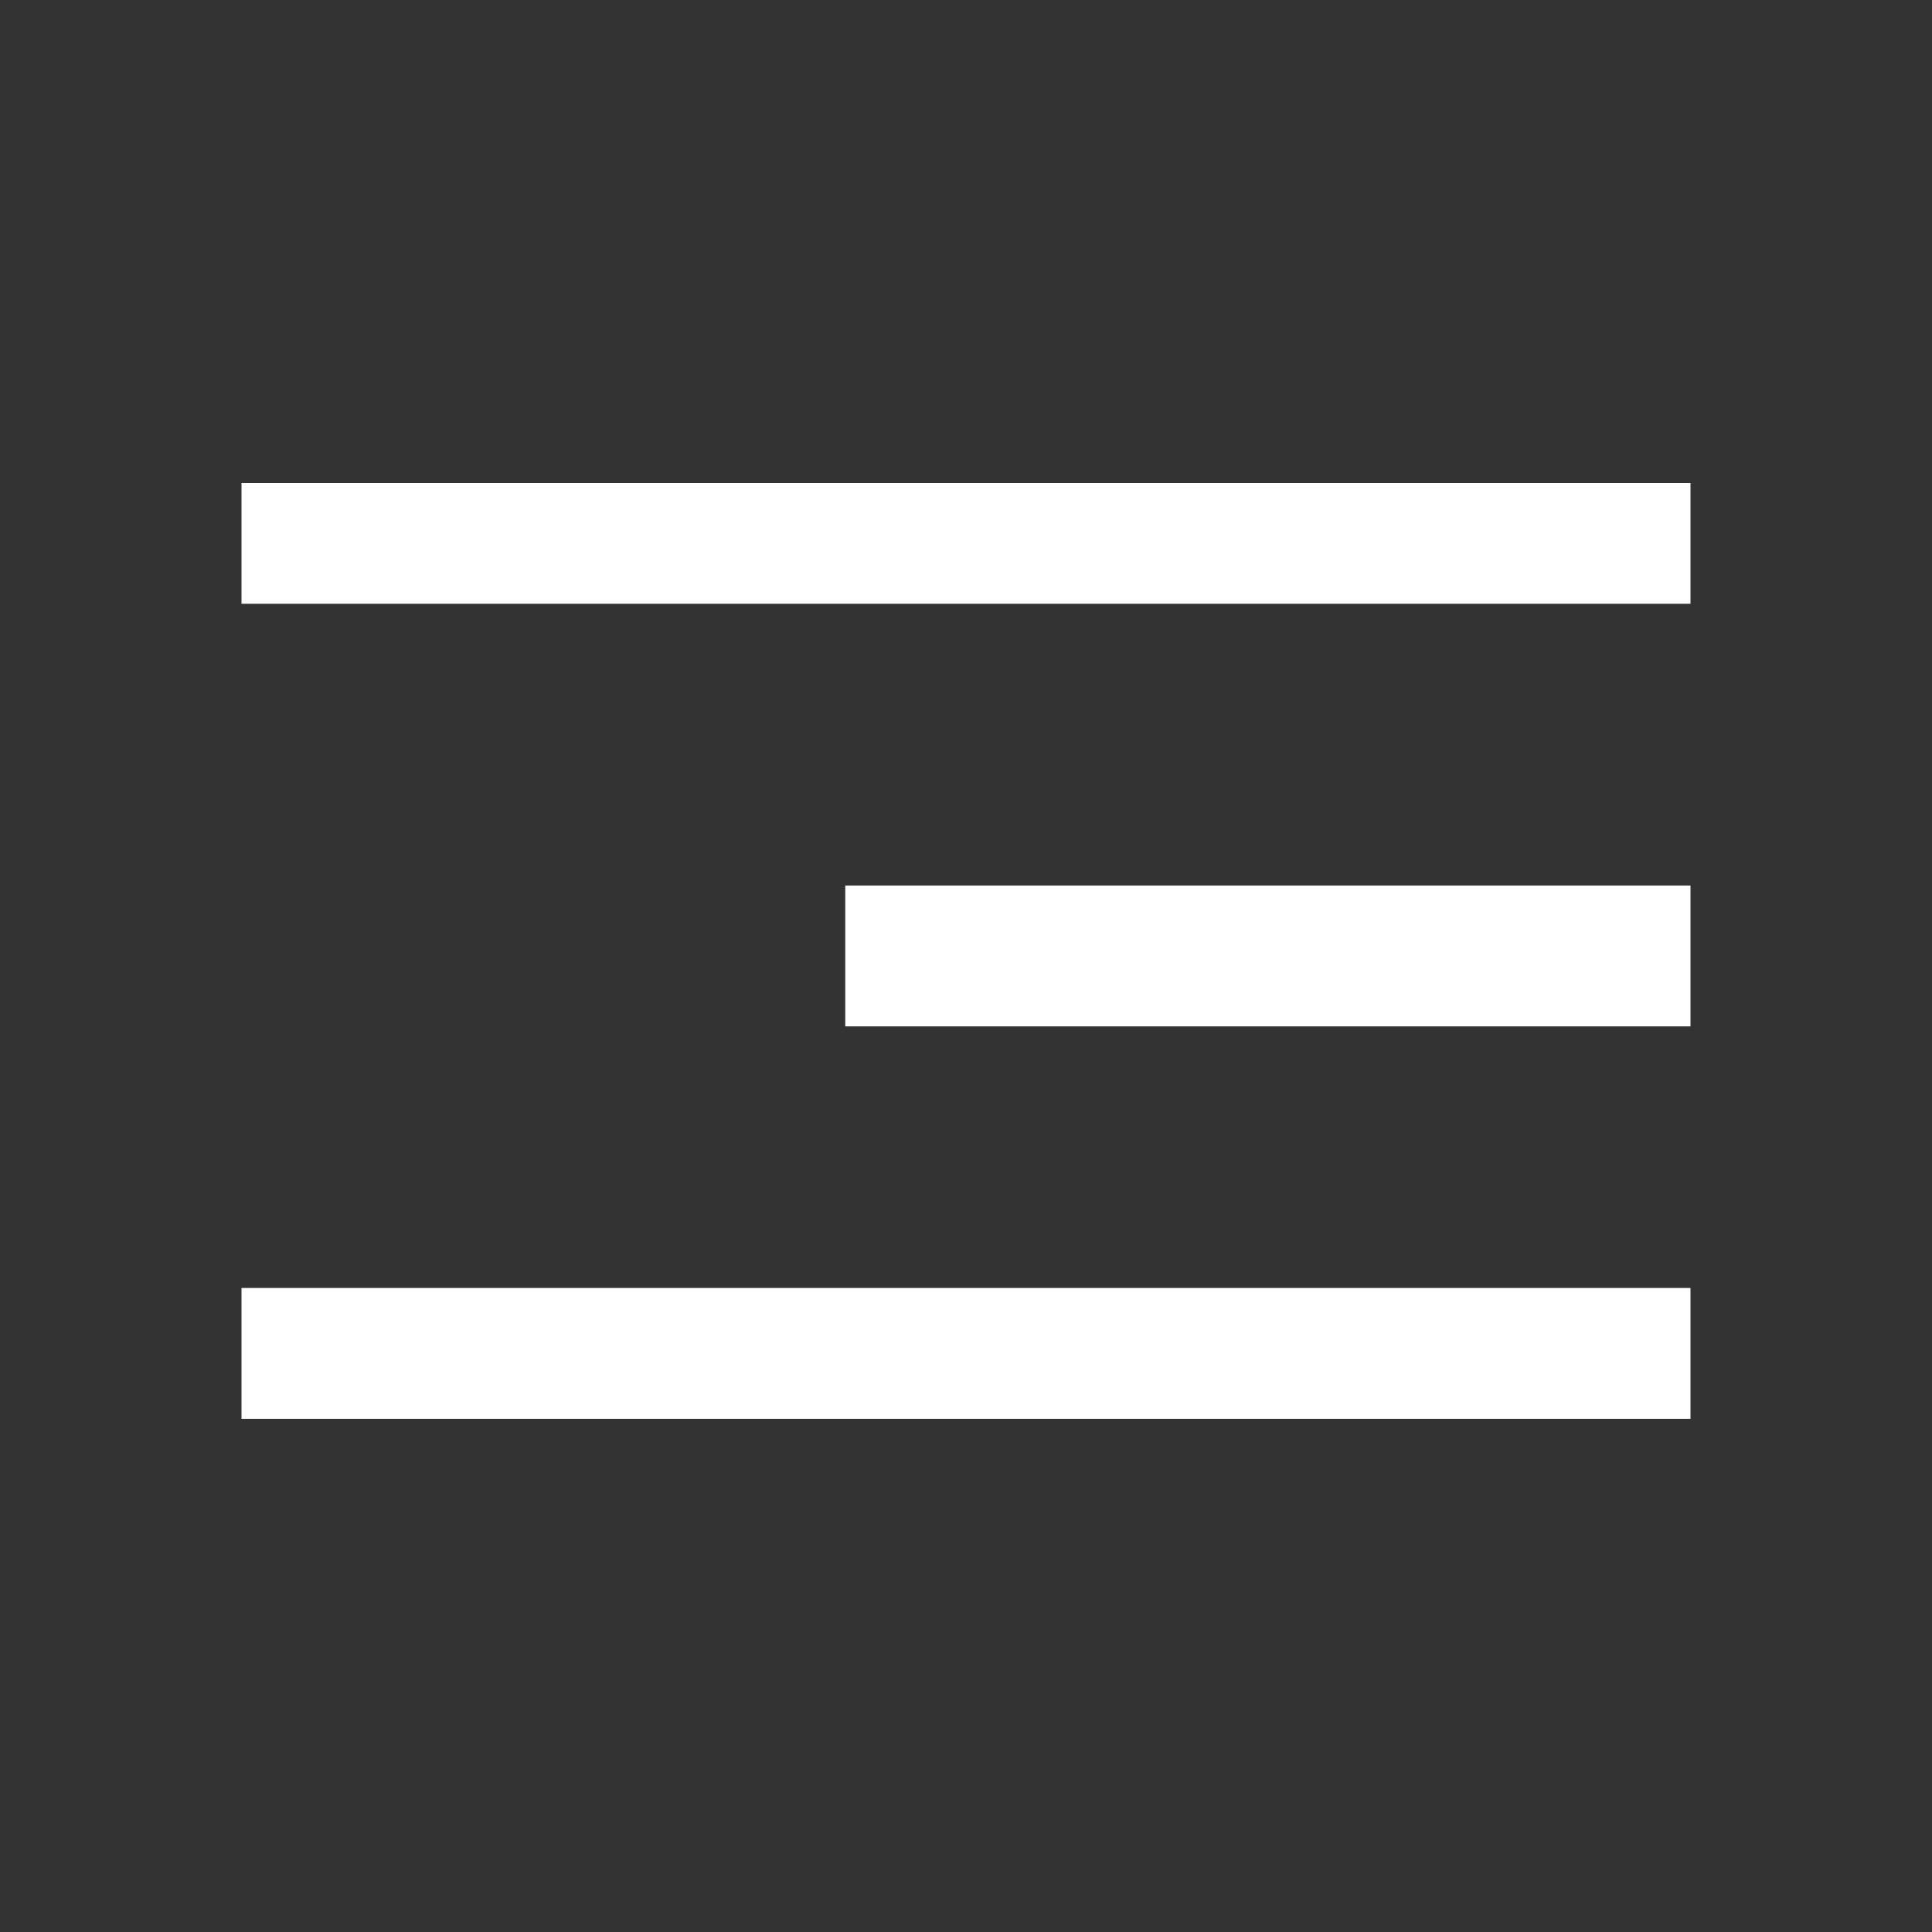 <svg width="32" height="32" viewBox="0 0 32 32" fill="none" xmlns="http://www.w3.org/2000/svg">
<rect x="0" y="0" width="32" height="32" fill="#333333" stroke="none"/>
<path d="M4 23.5H16H28V21.333H4V23.5ZM14 17H16H28V14.667H14V17ZM4 8V10H16H28V8H4Z" fill="white"/>
</svg>
